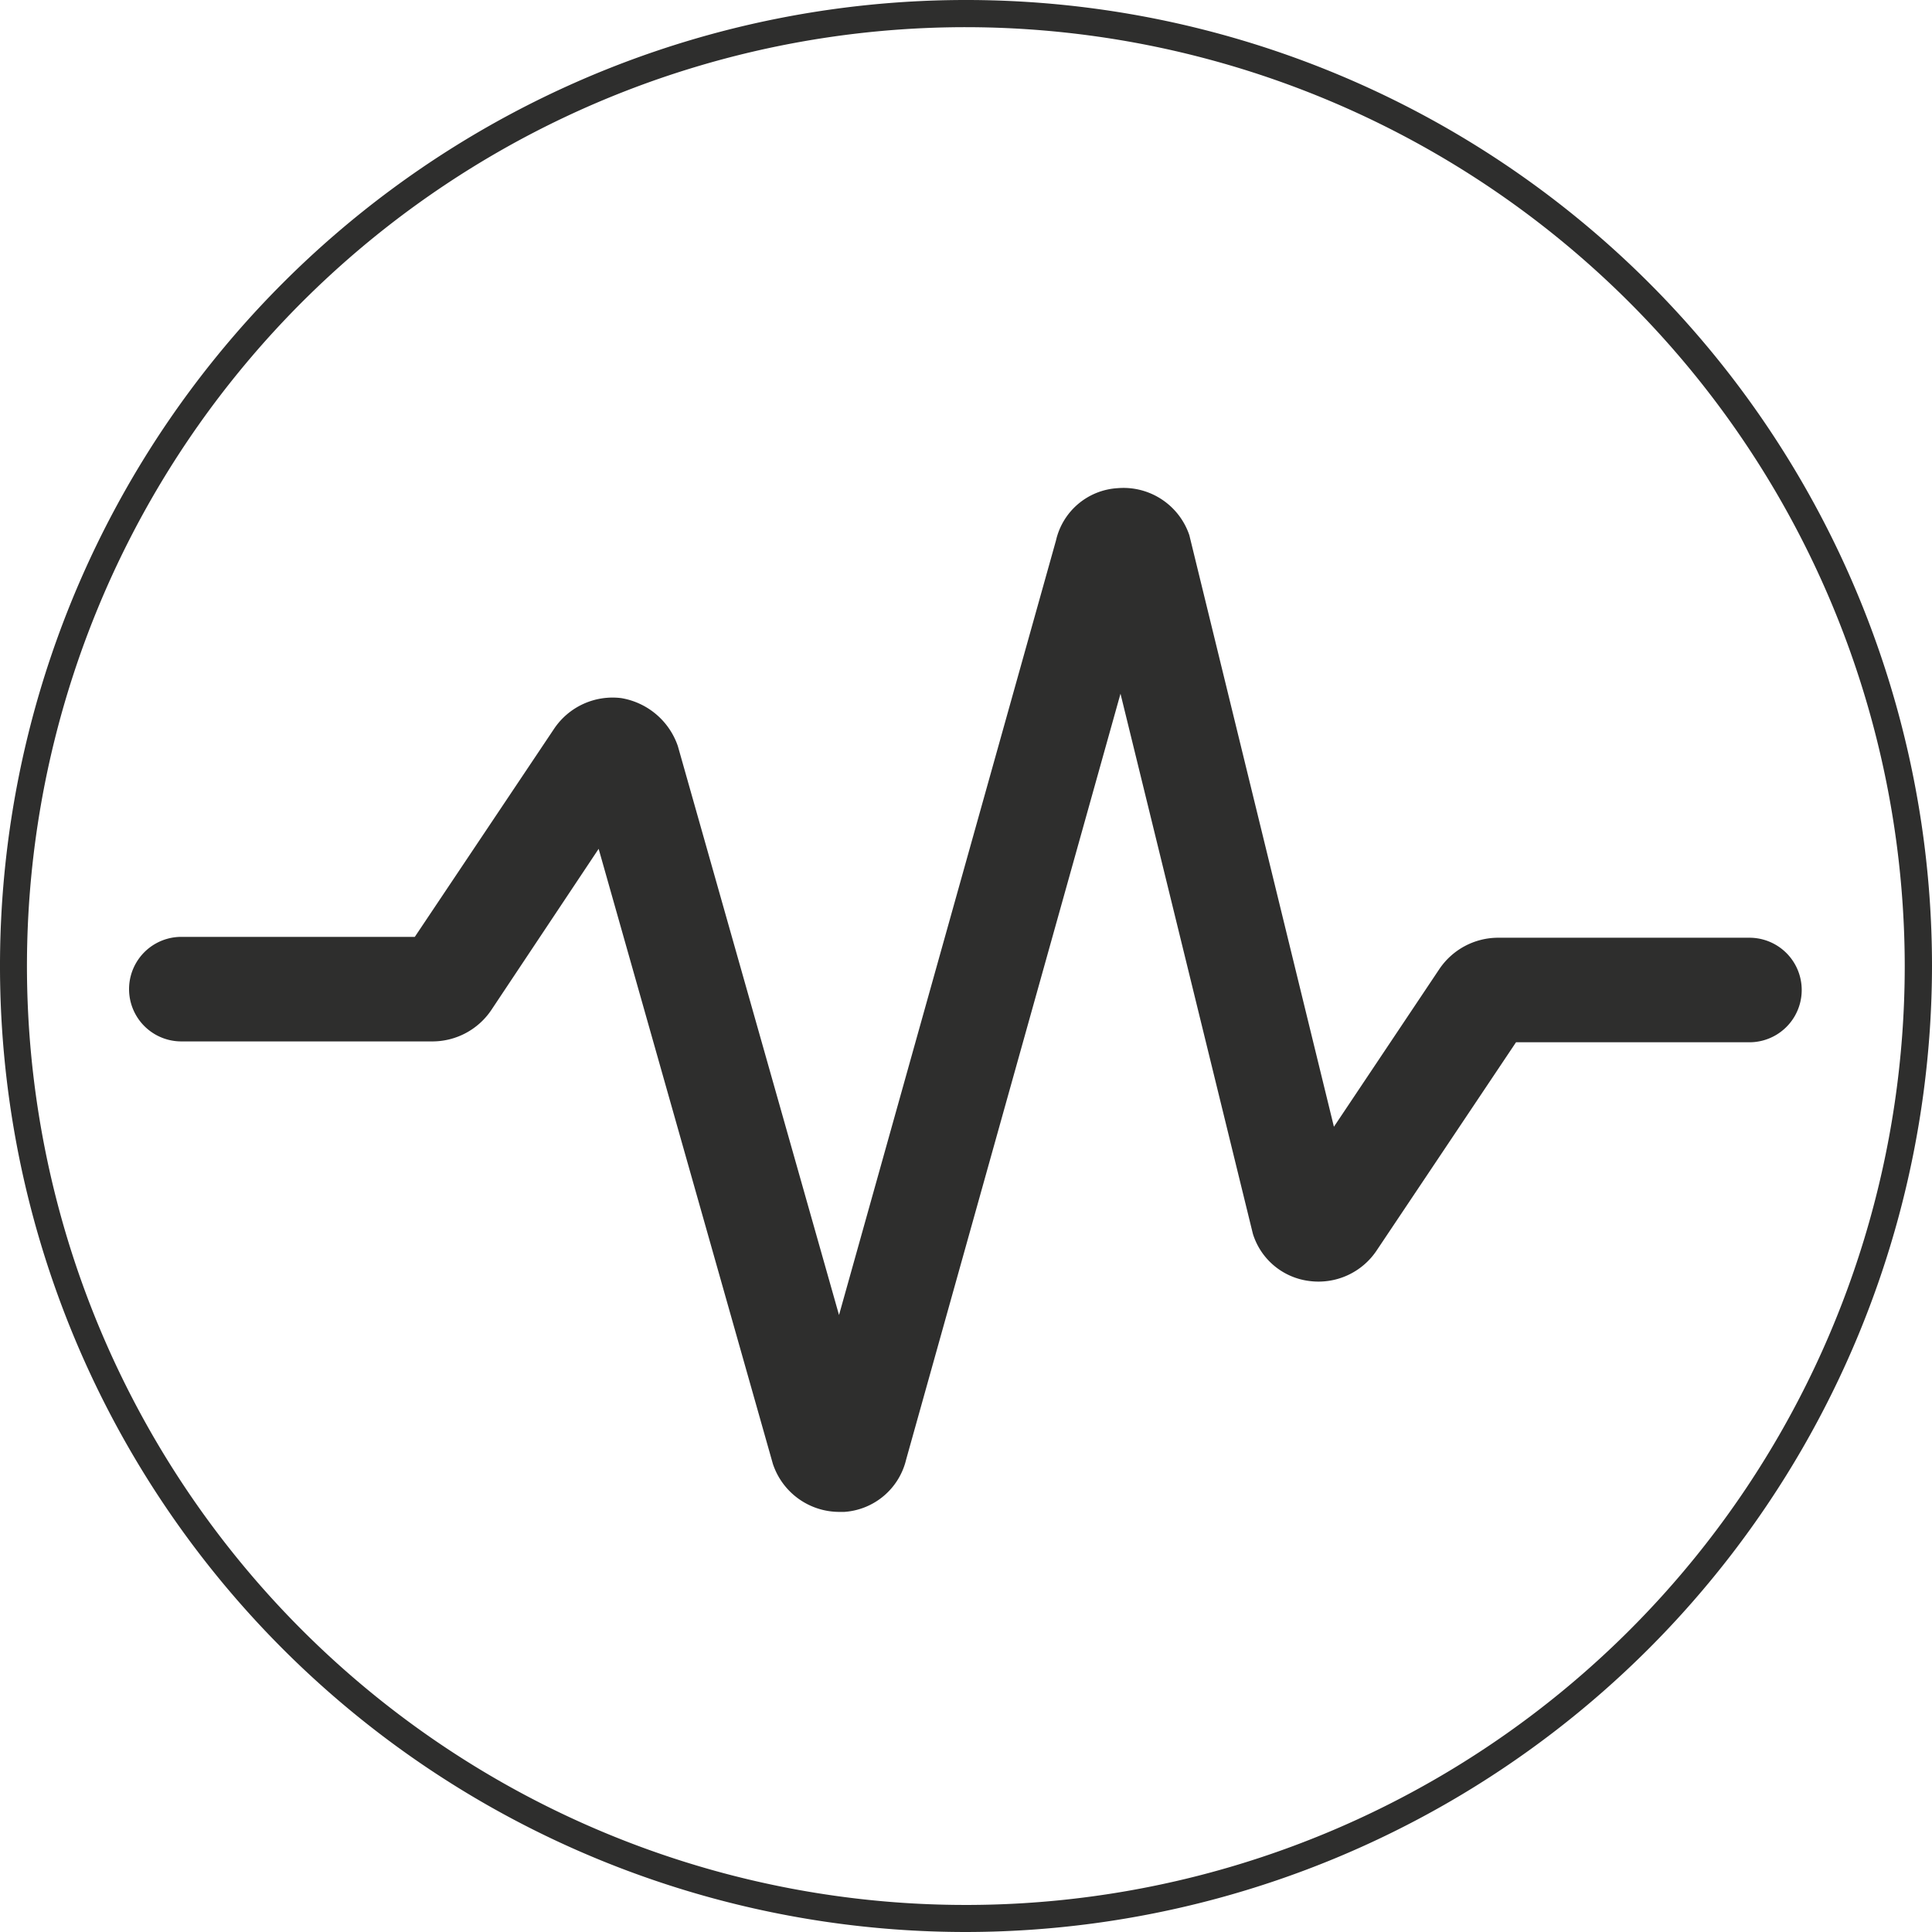 <svg id="Group_301" data-name="Group 301" xmlns="http://www.w3.org/2000/svg" xmlns:xlink="http://www.w3.org/1999/xlink" width="90" height="90.004" viewBox="0 0 90 90.004">
  <defs>
    <clipPath id="clip-path">
      <rect id="Rectangle_444" data-name="Rectangle 444" width="90" height="90.004" fill="none"/>
    </clipPath>
  </defs>
  <g id="Group_300" data-name="Group 300" transform="translate(0 0)" clip-path="url(#clip-path)">
    <path id="Path_2827" data-name="Path 2827" d="M45,90A45,45,0,1,1,90,45,45.056,45.056,0,0,1,45,90M45,1.266A43.737,43.737,0,1,0,88.73,45,43.781,43.781,0,0,0,45,1.266" transform="translate(0 0)" fill="#2e2e2d"/>
    <path id="Path_2828" data-name="Path 2828" d="M76.832,30.906H65.956l-6.493,9.7a3.255,3.255,0,0,1-3.126,1.422,3.157,3.157,0,0,1-2.639-2.2l-6.167-25.16L37.545,50.346a3.183,3.183,0,0,1-2.88,2.437h-.246a3.262,3.262,0,0,1-3.081-2.236L23.221,21.895l-5,7.509a3.31,3.31,0,0,1-2.719,1.462H3.781a2.435,2.435,0,1,1,0-4.87H14.657l6.493-9.7a3.279,3.279,0,0,1,3.126-1.422,3.374,3.374,0,0,1,2.634,2.232l7.509,26.506L44.526,7.53a3.136,3.136,0,0,1,2.88-2.437,3.237,3.237,0,0,1,3.332,2.191l6.735,27.557,4.91-7.343A3.31,3.31,0,0,1,65.1,26.036h11.73a2.435,2.435,0,0,1,0,4.87" transform="translate(4.666 17.647)" fill="#2e2e2d"/>
  </g>
</svg>
